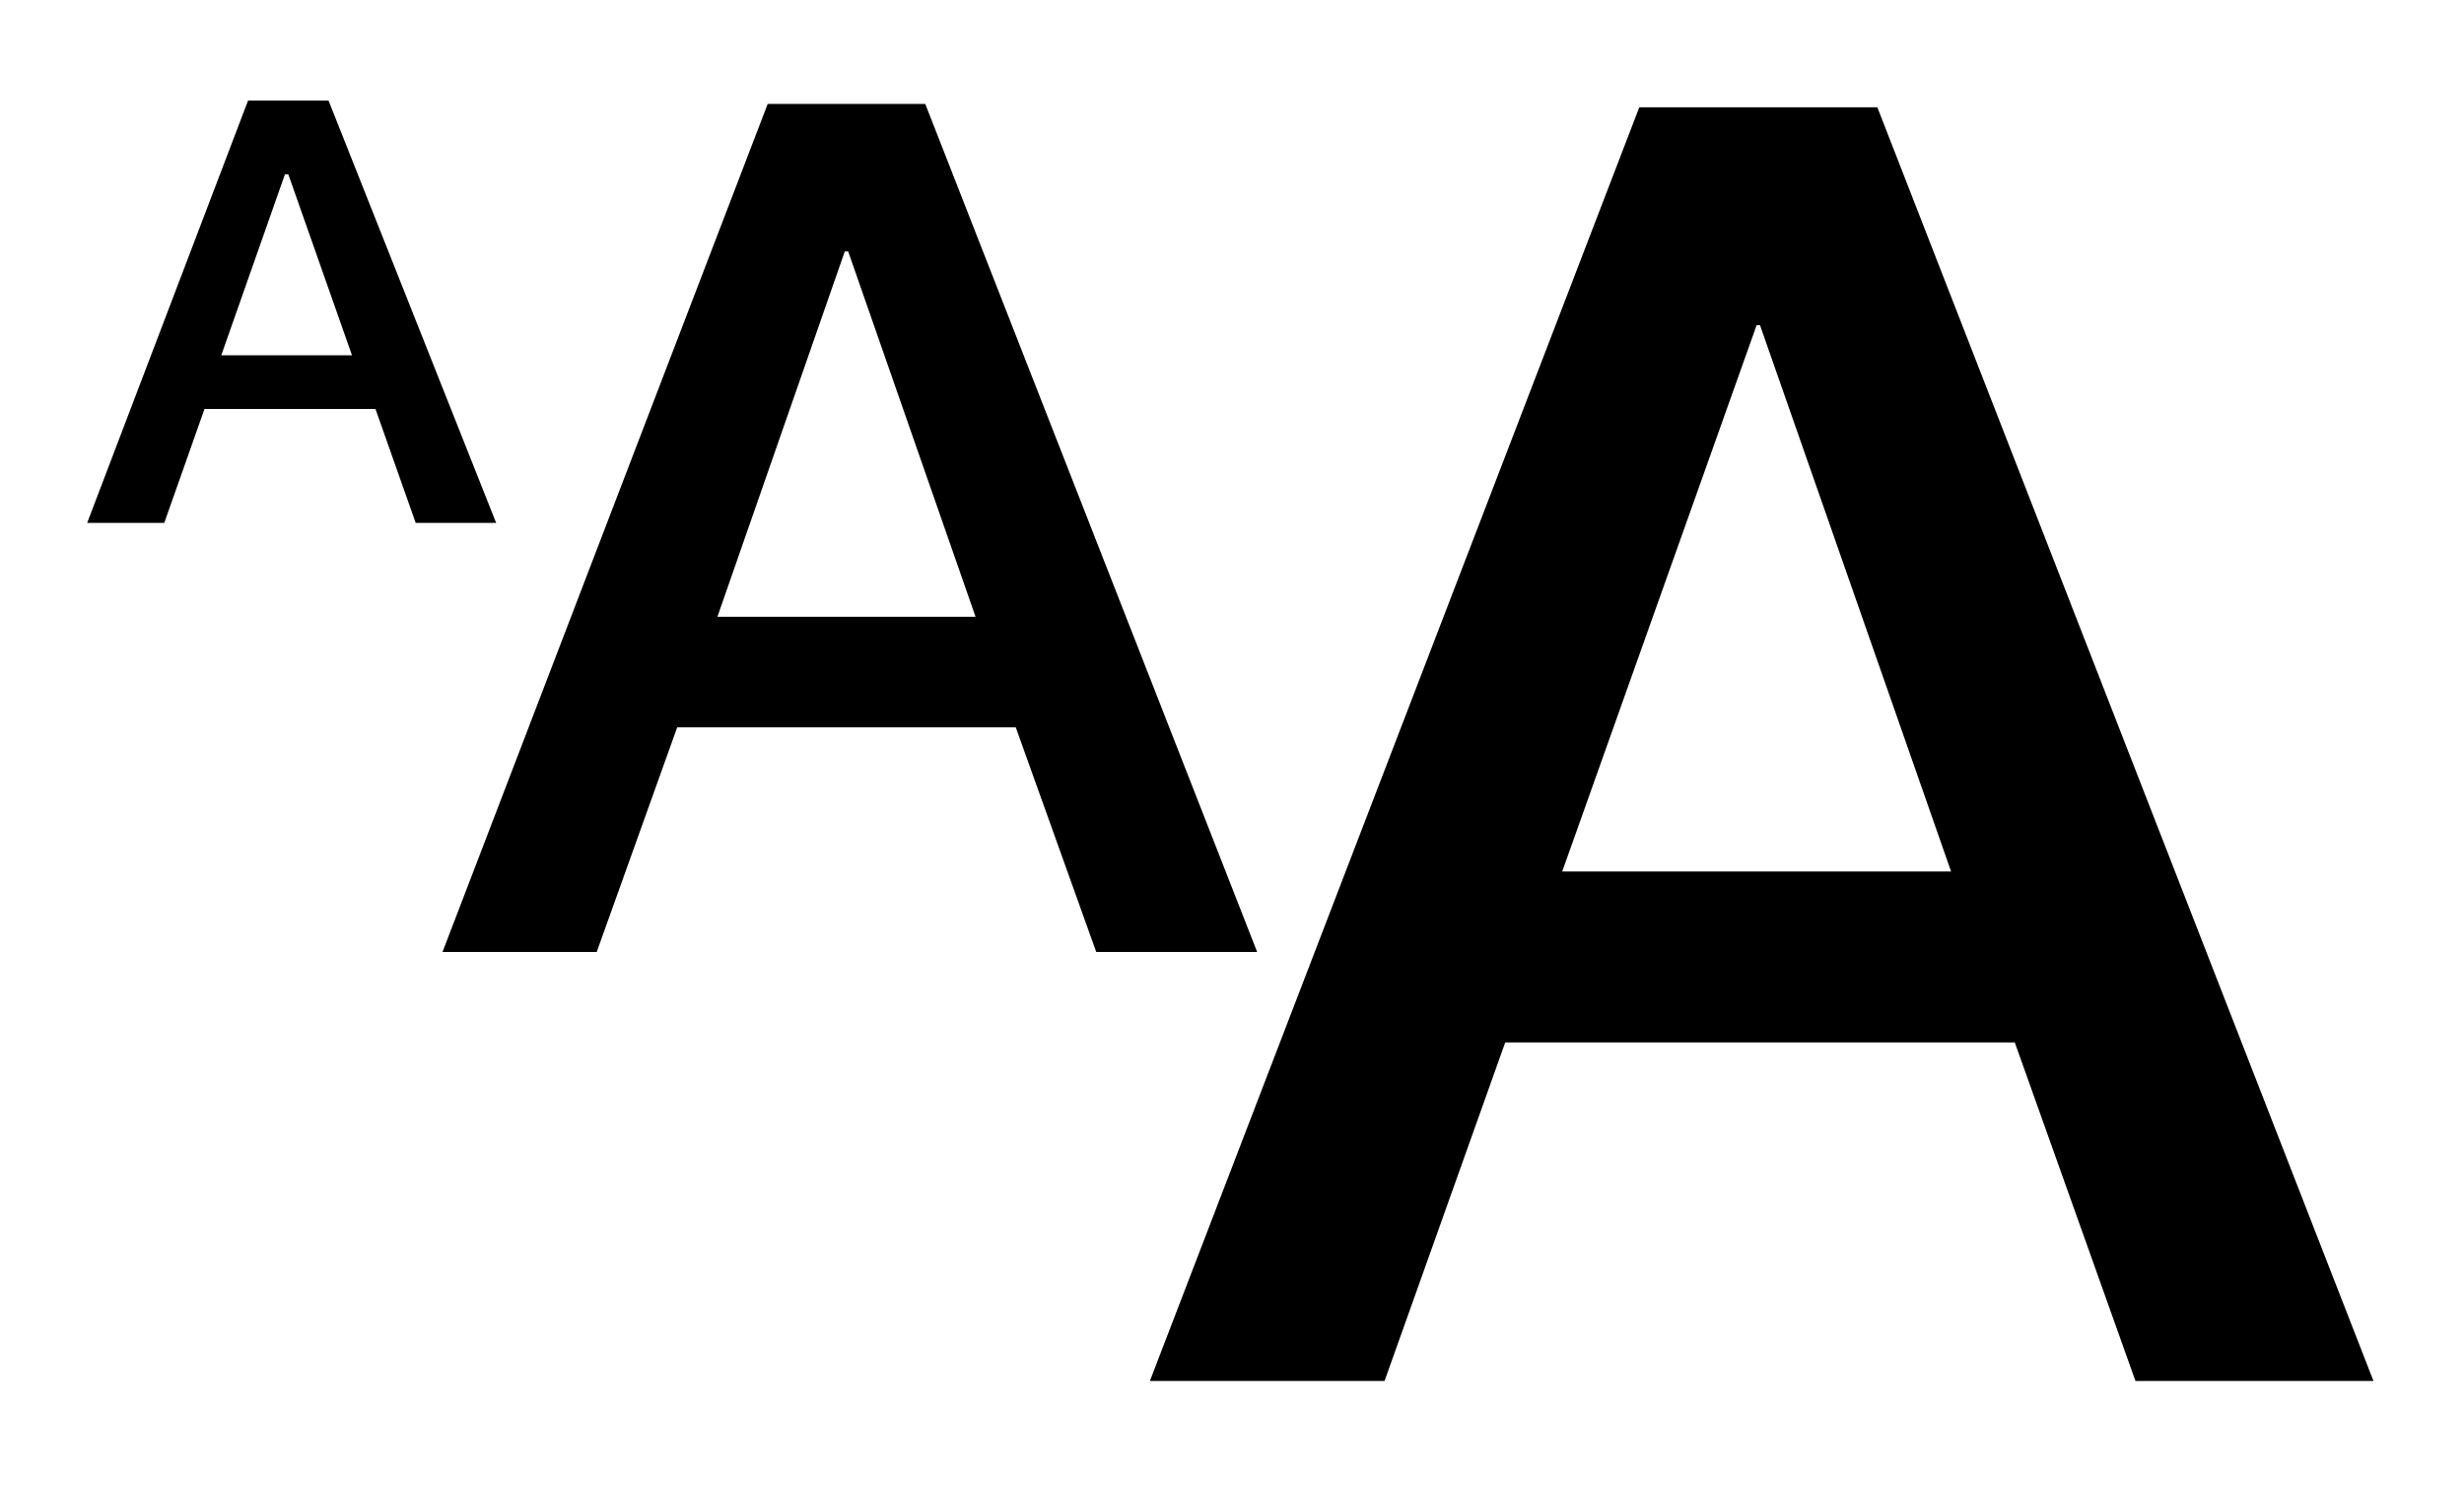 <?xml version="1.0" encoding="UTF-8"?>
<svg id="Layer_1" xmlns="http://www.w3.org/2000/svg" version="1.1" viewBox="0 0 73.5 44.5">
  <!-- Generator: Adobe Illustrator 29.3.1, SVG Export Plug-In . SVG Version: 2.1.0 Build 151)  -->
  <path id="Path_4" d="M34.4,41.2h6.9l3.6-10.1h15.2l3.6,10.1h7.1L56,3.2h-7.1l-14.6,38ZM52.3,9.7h.2l5.7,16.3h-11.6l5.8-16.3Z"/>
  <path id="Path_3" d="M13.2,28.4h4.6l2.4-6.7h10.1l2.4,6.7h4.8L27.6,3.1h-4.7l-9.7,25.3ZM25.2,7.5h.1l3.8,10.9h-7.7l3.8-10.9Z"/>
  <path id="Path_2" d="M2.6,15.6h2.3l1.2-3.4h5.1l1.2,3.4h2.4L9.8,3h-2.4L2.6,15.6ZM8.6,5.2h0l1.9,5.4h-3.9l1.9-5.4Z"/>
</svg>